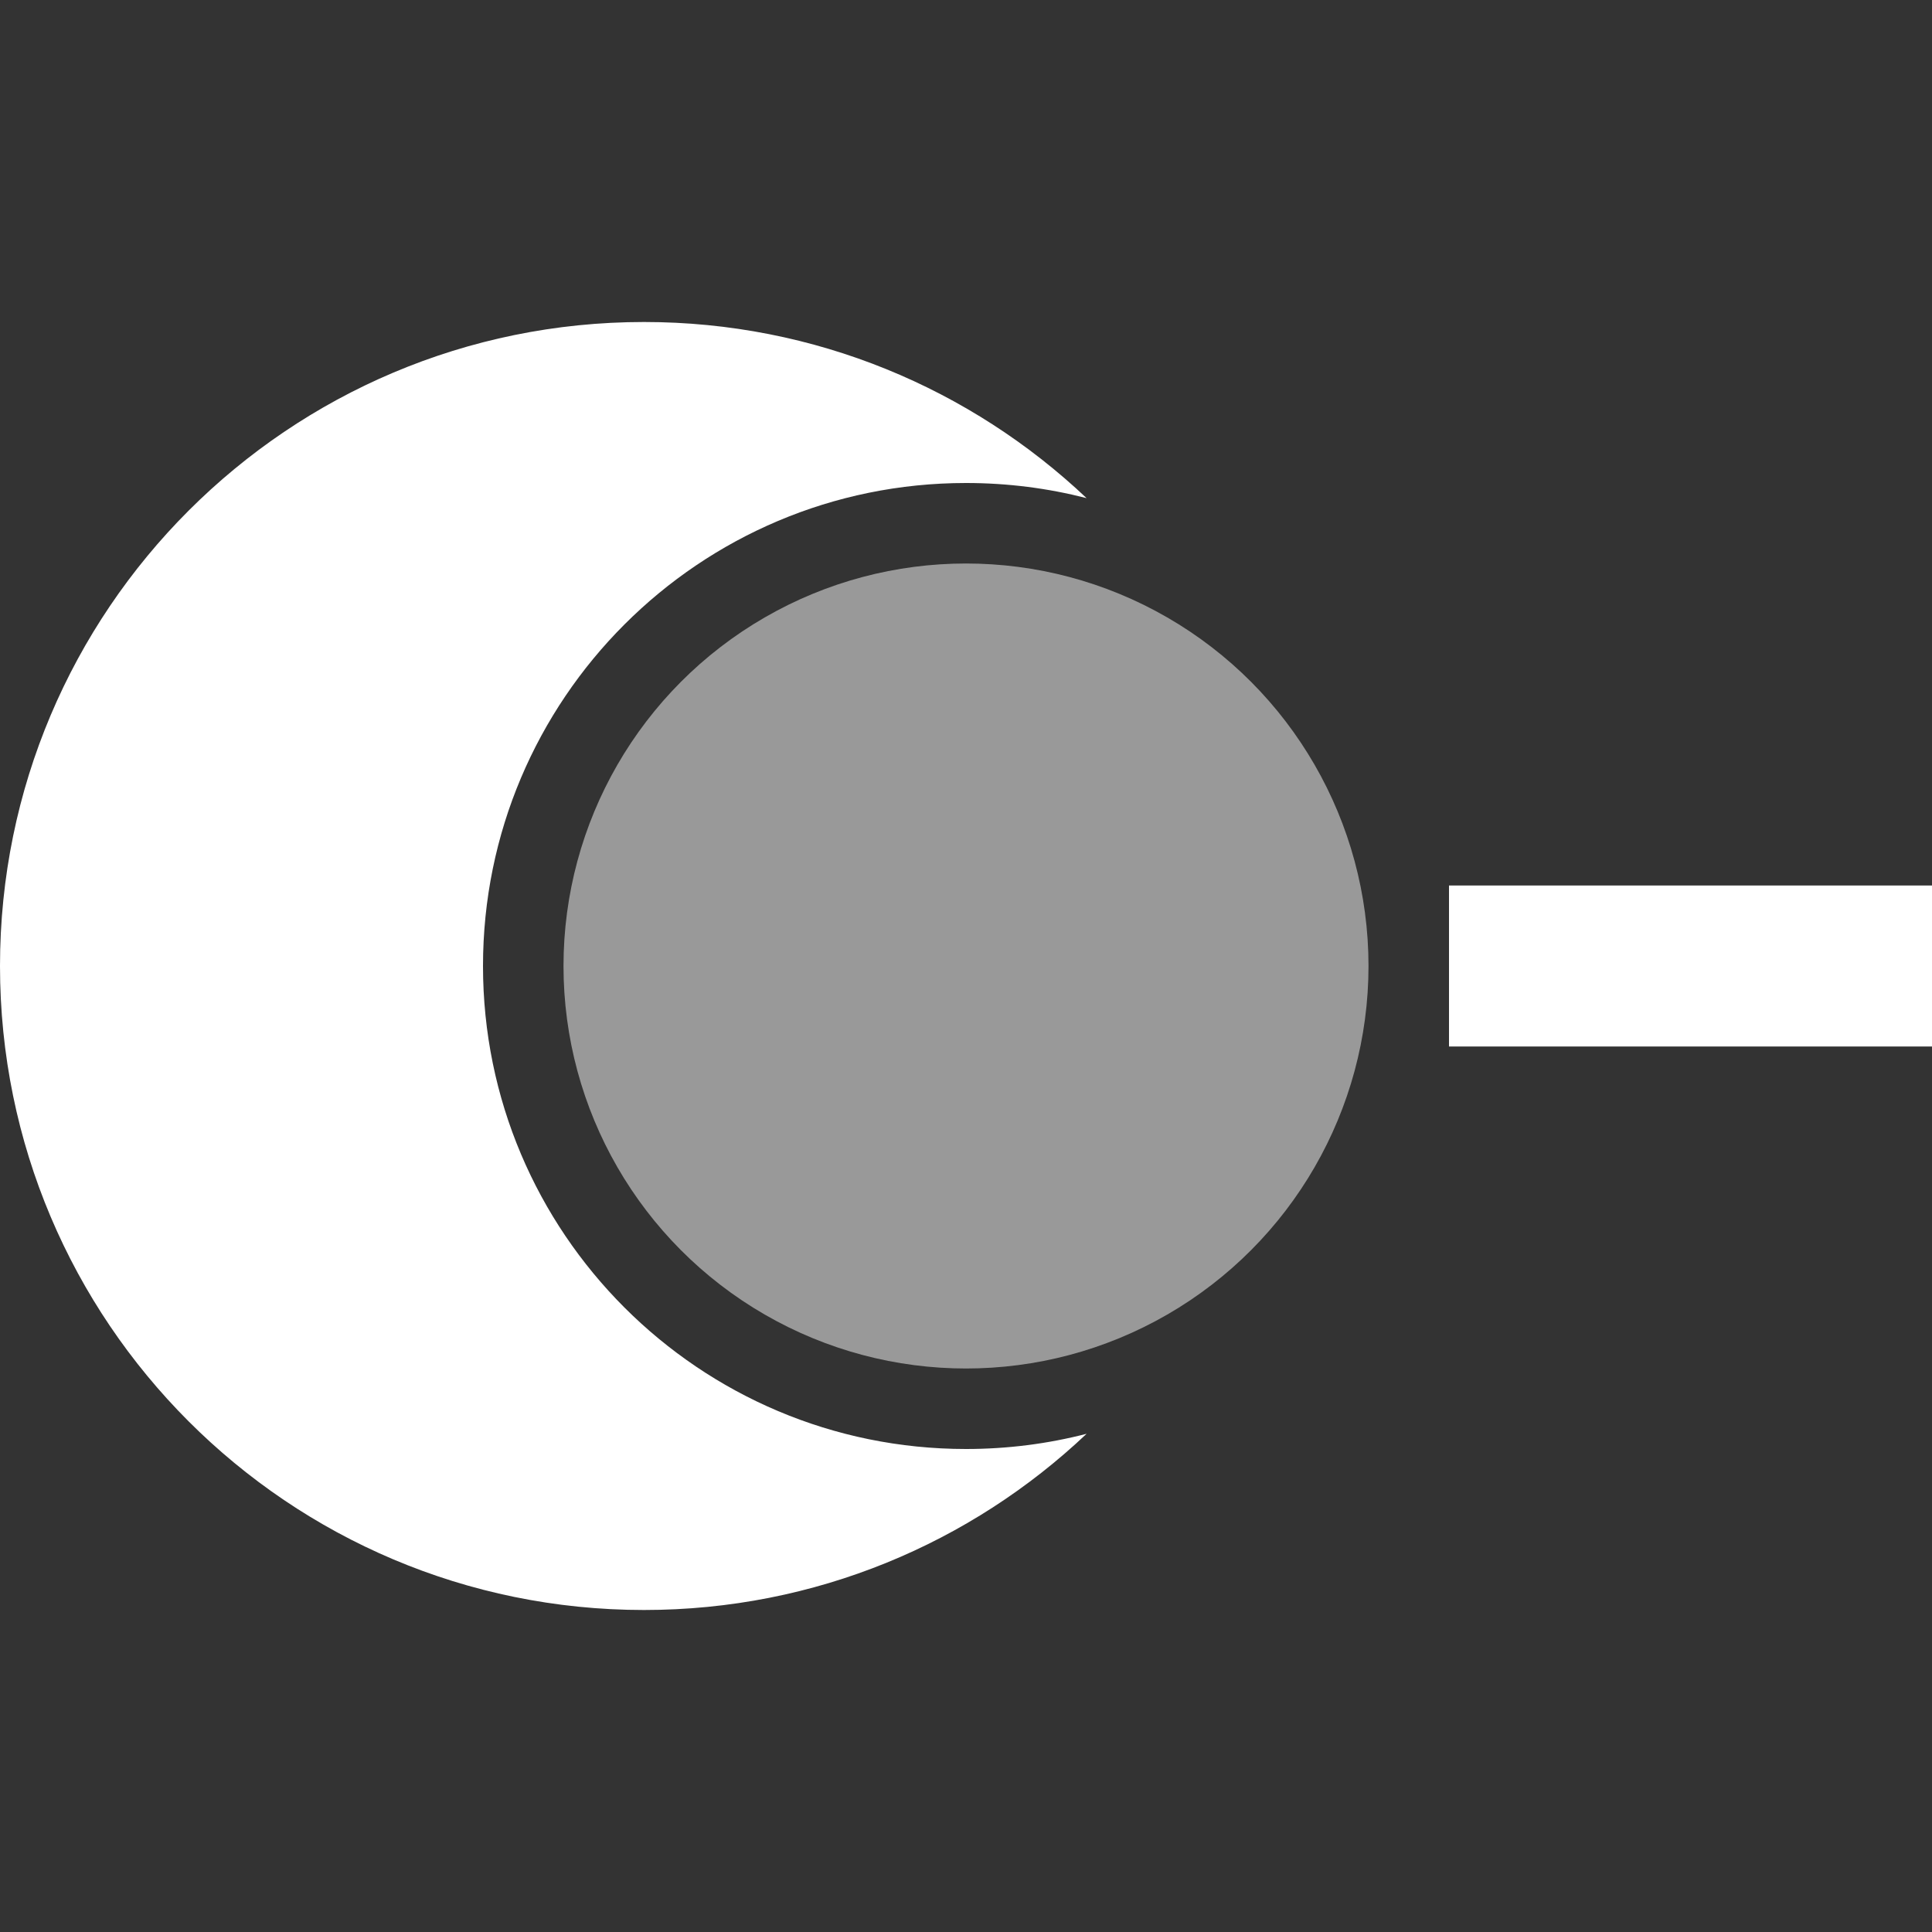 <svg width="24" height="24" viewBox="0 0 24 24" fill="none" xmlns="http://www.w3.org/2000/svg">
<rect x="0" y="0" width="24" height="24" fill="#333333" stroke="none"/>
<path fill-rule="evenodd" clip-rule="evenodd" d="M8 4C3.582 4 0 7.582 0 12C0 16.418 3.582 20 8 20C10.129 20 12.064 19.168 13.498 17.811C13.019 17.935 12.517 18 12 18C8.686 18 6 15.314 6 12C6 8.686 8.686 6 12 6C12.517 6 13.019 6.065 13.498 6.188C12.064 4.832 10.129 4 8 4Z" fill="white"/>
<rect width="6" height="2" transform="matrix(1 0 0 -1 18 13)" fill="white"/>
<circle cx="12" cy="12" r="5" fill="white" fill-opacity="0.5"/>
</svg>
